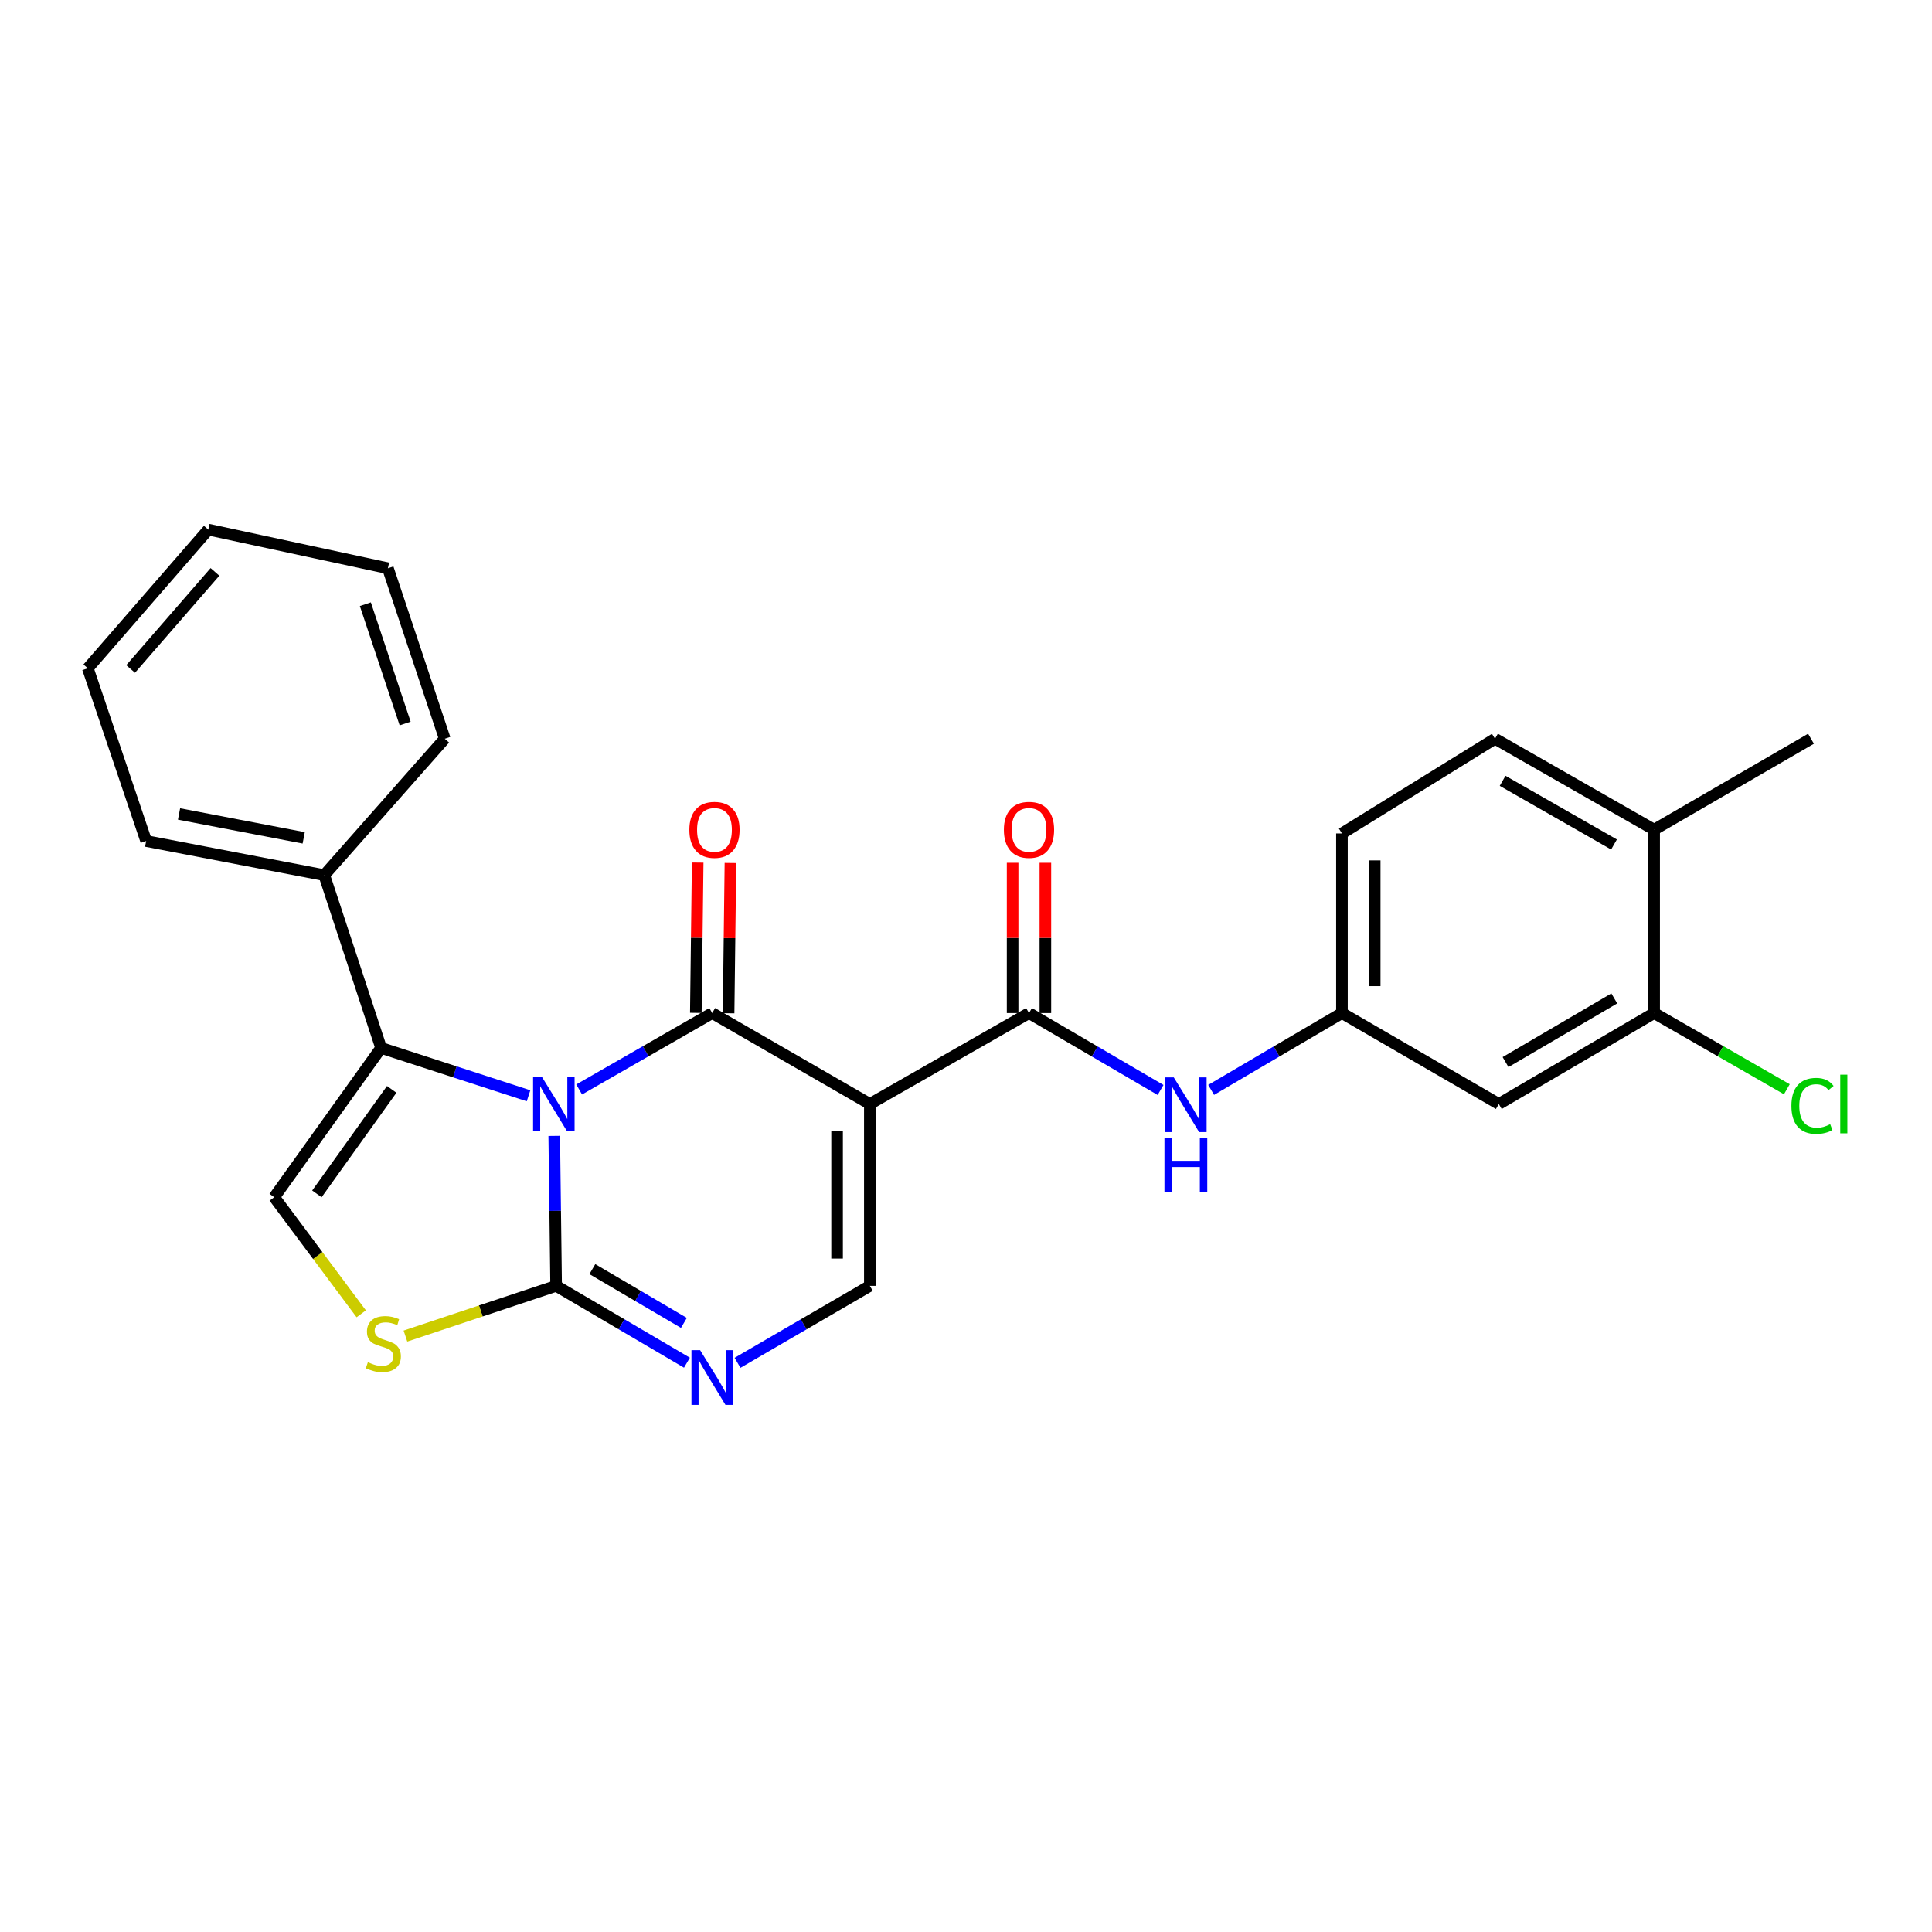 <?xml version='1.0' encoding='iso-8859-1'?>
<svg version='1.1' baseProfile='full'
              xmlns='http://www.w3.org/2000/svg'
                      xmlns:rdkit='http://www.rdkit.org/xml'
                      xmlns:xlink='http://www.w3.org/1999/xlink'
                  xml:space='preserve'
width='1000px' height='1000px' viewBox='0 0 1000 1000'>
<!-- END OF HEADER -->
<rect style='opacity:1.0;fill:#FFFFFF;stroke:none' width='1000' height='1000' x='0' y='0'> </rect>
<path class='bond-0' d='M 299.769,563.899 L 334.204,544.126' style='fill:none;fill-rule:evenodd;stroke:#0000FF;stroke-width:6px;stroke-linecap:butt;stroke-linejoin:miter;stroke-opacity:1' />
<path class='bond-0' d='M 334.204,544.126 L 368.639,524.354' style='fill:none;fill-rule:evenodd;stroke:#000000;stroke-width:6px;stroke-linecap:butt;stroke-linejoin:miter;stroke-opacity:1' />
<path class='bond-2' d='M 286.874,587.936 L 287.363,626.748' style='fill:none;fill-rule:evenodd;stroke:#0000FF;stroke-width:6px;stroke-linecap:butt;stroke-linejoin:miter;stroke-opacity:1' />
<path class='bond-2' d='M 287.363,626.748 L 287.853,665.559' style='fill:none;fill-rule:evenodd;stroke:#000000;stroke-width:6px;stroke-linecap:butt;stroke-linejoin:miter;stroke-opacity:1' />
<path class='bond-3' d='M 273.575,567.173 L 235.417,554.784' style='fill:none;fill-rule:evenodd;stroke:#0000FF;stroke-width:6px;stroke-linecap:butt;stroke-linejoin:miter;stroke-opacity:1' />
<path class='bond-3' d='M 235.417,554.784 L 197.258,542.396' style='fill:none;fill-rule:evenodd;stroke:#000000;stroke-width:6px;stroke-linecap:butt;stroke-linejoin:miter;stroke-opacity:1' />
<path class='bond-1' d='M 368.639,524.354 L 450.227,571.422' style='fill:none;fill-rule:evenodd;stroke:#000000;stroke-width:6px;stroke-linecap:butt;stroke-linejoin:miter;stroke-opacity:1' />
<path class='bond-11' d='M 377.118,524.459 L 377.596,485.57' style='fill:none;fill-rule:evenodd;stroke:#000000;stroke-width:6px;stroke-linecap:butt;stroke-linejoin:miter;stroke-opacity:1' />
<path class='bond-11' d='M 377.596,485.57 L 378.075,446.682' style='fill:none;fill-rule:evenodd;stroke:#FF0000;stroke-width:6px;stroke-linecap:butt;stroke-linejoin:miter;stroke-opacity:1' />
<path class='bond-11' d='M 360.161,524.25 L 360.64,485.362' style='fill:none;fill-rule:evenodd;stroke:#000000;stroke-width:6px;stroke-linecap:butt;stroke-linejoin:miter;stroke-opacity:1' />
<path class='bond-11' d='M 360.64,485.362 L 361.118,446.474' style='fill:none;fill-rule:evenodd;stroke:#FF0000;stroke-width:6px;stroke-linecap:butt;stroke-linejoin:miter;stroke-opacity:1' />
<path class='bond-5' d='M 450.227,571.422 L 532.606,524.354' style='fill:none;fill-rule:evenodd;stroke:#000000;stroke-width:6px;stroke-linecap:butt;stroke-linejoin:miter;stroke-opacity:1' />
<path class='bond-27' d='M 450.227,571.422 L 450.227,665.559' style='fill:none;fill-rule:evenodd;stroke:#000000;stroke-width:6px;stroke-linecap:butt;stroke-linejoin:miter;stroke-opacity:1' />
<path class='bond-27' d='M 433.269,585.543 L 433.269,651.439' style='fill:none;fill-rule:evenodd;stroke:#000000;stroke-width:6px;stroke-linecap:butt;stroke-linejoin:miter;stroke-opacity:1' />
<path class='bond-4' d='M 287.853,665.559 L 321.705,685.444' style='fill:none;fill-rule:evenodd;stroke:#000000;stroke-width:6px;stroke-linecap:butt;stroke-linejoin:miter;stroke-opacity:1' />
<path class='bond-4' d='M 321.705,685.444 L 355.557,705.329' style='fill:none;fill-rule:evenodd;stroke:#0000FF;stroke-width:6px;stroke-linecap:butt;stroke-linejoin:miter;stroke-opacity:1' />
<path class='bond-4' d='M 306.597,656.902 L 330.294,670.822' style='fill:none;fill-rule:evenodd;stroke:#000000;stroke-width:6px;stroke-linecap:butt;stroke-linejoin:miter;stroke-opacity:1' />
<path class='bond-4' d='M 330.294,670.822 L 353.99,684.741' style='fill:none;fill-rule:evenodd;stroke:#0000FF;stroke-width:6px;stroke-linecap:butt;stroke-linejoin:miter;stroke-opacity:1' />
<path class='bond-7' d='M 287.853,665.559 L 248.853,678.557' style='fill:none;fill-rule:evenodd;stroke:#000000;stroke-width:6px;stroke-linecap:butt;stroke-linejoin:miter;stroke-opacity:1' />
<path class='bond-7' d='M 248.853,678.557 L 209.854,691.556' style='fill:none;fill-rule:evenodd;stroke:#CCCC00;stroke-width:6px;stroke-linecap:butt;stroke-linejoin:miter;stroke-opacity:1' />
<path class='bond-8' d='M 197.258,542.396 L 141.937,619.668' style='fill:none;fill-rule:evenodd;stroke:#000000;stroke-width:6px;stroke-linecap:butt;stroke-linejoin:miter;stroke-opacity:1' />
<path class='bond-8' d='M 202.749,563.858 L 164.024,617.949' style='fill:none;fill-rule:evenodd;stroke:#000000;stroke-width:6px;stroke-linecap:butt;stroke-linejoin:miter;stroke-opacity:1' />
<path class='bond-15' d='M 197.258,542.396 L 167.836,452.979' style='fill:none;fill-rule:evenodd;stroke:#000000;stroke-width:6px;stroke-linecap:butt;stroke-linejoin:miter;stroke-opacity:1' />
<path class='bond-6' d='M 381.739,705.394 L 415.983,685.477' style='fill:none;fill-rule:evenodd;stroke:#0000FF;stroke-width:6px;stroke-linecap:butt;stroke-linejoin:miter;stroke-opacity:1' />
<path class='bond-6' d='M 415.983,685.477 L 450.227,665.559' style='fill:none;fill-rule:evenodd;stroke:#000000;stroke-width:6px;stroke-linecap:butt;stroke-linejoin:miter;stroke-opacity:1' />
<path class='bond-9' d='M 532.606,524.354 L 566.656,544.26' style='fill:none;fill-rule:evenodd;stroke:#000000;stroke-width:6px;stroke-linecap:butt;stroke-linejoin:miter;stroke-opacity:1' />
<path class='bond-9' d='M 566.656,544.26 L 600.707,564.165' style='fill:none;fill-rule:evenodd;stroke:#0000FF;stroke-width:6px;stroke-linecap:butt;stroke-linejoin:miter;stroke-opacity:1' />
<path class='bond-14' d='M 541.085,524.354 L 541.085,485.466' style='fill:none;fill-rule:evenodd;stroke:#000000;stroke-width:6px;stroke-linecap:butt;stroke-linejoin:miter;stroke-opacity:1' />
<path class='bond-14' d='M 541.085,485.466 L 541.085,446.578' style='fill:none;fill-rule:evenodd;stroke:#FF0000;stroke-width:6px;stroke-linecap:butt;stroke-linejoin:miter;stroke-opacity:1' />
<path class='bond-14' d='M 524.127,524.354 L 524.127,485.466' style='fill:none;fill-rule:evenodd;stroke:#000000;stroke-width:6px;stroke-linecap:butt;stroke-linejoin:miter;stroke-opacity:1' />
<path class='bond-14' d='M 524.127,485.466 L 524.127,446.578' style='fill:none;fill-rule:evenodd;stroke:#FF0000;stroke-width:6px;stroke-linecap:butt;stroke-linejoin:miter;stroke-opacity:1' />
<path class='bond-26' d='M 186.976,680.033 L 164.456,649.851' style='fill:none;fill-rule:evenodd;stroke:#CCCC00;stroke-width:6px;stroke-linecap:butt;stroke-linejoin:miter;stroke-opacity:1' />
<path class='bond-26' d='M 164.456,649.851 L 141.937,619.668' style='fill:none;fill-rule:evenodd;stroke:#000000;stroke-width:6px;stroke-linecap:butt;stroke-linejoin:miter;stroke-opacity:1' />
<path class='bond-13' d='M 626.88,564.132 L 660.732,544.243' style='fill:none;fill-rule:evenodd;stroke:#0000FF;stroke-width:6px;stroke-linecap:butt;stroke-linejoin:miter;stroke-opacity:1' />
<path class='bond-13' d='M 660.732,544.243 L 694.584,524.354' style='fill:none;fill-rule:evenodd;stroke:#000000;stroke-width:6px;stroke-linecap:butt;stroke-linejoin:miter;stroke-opacity:1' />
<path class='bond-10' d='M 856.177,524.354 L 775.776,571.422' style='fill:none;fill-rule:evenodd;stroke:#000000;stroke-width:6px;stroke-linecap:butt;stroke-linejoin:miter;stroke-opacity:1' />
<path class='bond-10' d='M 835.549,516.78 L 779.269,549.727' style='fill:none;fill-rule:evenodd;stroke:#000000;stroke-width:6px;stroke-linecap:butt;stroke-linejoin:miter;stroke-opacity:1' />
<path class='bond-18' d='M 856.177,524.354 L 890.522,544.075' style='fill:none;fill-rule:evenodd;stroke:#000000;stroke-width:6px;stroke-linecap:butt;stroke-linejoin:miter;stroke-opacity:1' />
<path class='bond-18' d='M 890.522,544.075 L 924.868,563.795' style='fill:none;fill-rule:evenodd;stroke:#00CC00;stroke-width:6px;stroke-linecap:butt;stroke-linejoin:miter;stroke-opacity:1' />
<path class='bond-29' d='M 856.177,524.354 L 856.177,429.445' style='fill:none;fill-rule:evenodd;stroke:#000000;stroke-width:6px;stroke-linecap:butt;stroke-linejoin:miter;stroke-opacity:1' />
<path class='bond-12' d='M 775.776,571.422 L 694.584,524.354' style='fill:none;fill-rule:evenodd;stroke:#000000;stroke-width:6px;stroke-linecap:butt;stroke-linejoin:miter;stroke-opacity:1' />
<path class='bond-19' d='M 694.584,524.354 L 694.584,431.395' style='fill:none;fill-rule:evenodd;stroke:#000000;stroke-width:6px;stroke-linecap:butt;stroke-linejoin:miter;stroke-opacity:1' />
<path class='bond-19' d='M 711.543,510.41 L 711.543,445.339' style='fill:none;fill-rule:evenodd;stroke:#000000;stroke-width:6px;stroke-linecap:butt;stroke-linejoin:miter;stroke-opacity:1' />
<path class='bond-21' d='M 167.836,452.979 L 75.65,435.314' style='fill:none;fill-rule:evenodd;stroke:#000000;stroke-width:6px;stroke-linecap:butt;stroke-linejoin:miter;stroke-opacity:1' />
<path class='bond-21' d='M 157.199,433.674 L 92.669,421.309' style='fill:none;fill-rule:evenodd;stroke:#000000;stroke-width:6px;stroke-linecap:butt;stroke-linejoin:miter;stroke-opacity:1' />
<path class='bond-22' d='M 167.836,452.979 L 230.204,382.367' style='fill:none;fill-rule:evenodd;stroke:#000000;stroke-width:6px;stroke-linecap:butt;stroke-linejoin:miter;stroke-opacity:1' />
<path class='bond-16' d='M 856.177,429.445 L 773.807,382.367' style='fill:none;fill-rule:evenodd;stroke:#000000;stroke-width:6px;stroke-linecap:butt;stroke-linejoin:miter;stroke-opacity:1' />
<path class='bond-16' d='M 835.407,437.106 L 777.748,404.152' style='fill:none;fill-rule:evenodd;stroke:#000000;stroke-width:6px;stroke-linecap:butt;stroke-linejoin:miter;stroke-opacity:1' />
<path class='bond-20' d='M 856.177,429.445 L 937.369,382.367' style='fill:none;fill-rule:evenodd;stroke:#000000;stroke-width:6px;stroke-linecap:butt;stroke-linejoin:miter;stroke-opacity:1' />
<path class='bond-17' d='M 773.807,382.367 L 694.584,431.395' style='fill:none;fill-rule:evenodd;stroke:#000000;stroke-width:6px;stroke-linecap:butt;stroke-linejoin:miter;stroke-opacity:1' />
<path class='bond-24' d='M 75.65,435.314 L 45.455,345.898' style='fill:none;fill-rule:evenodd;stroke:#000000;stroke-width:6px;stroke-linecap:butt;stroke-linejoin:miter;stroke-opacity:1' />
<path class='bond-23' d='M 230.204,382.367 L 200.782,294.128' style='fill:none;fill-rule:evenodd;stroke:#000000;stroke-width:6px;stroke-linecap:butt;stroke-linejoin:miter;stroke-opacity:1' />
<path class='bond-23' d='M 209.703,374.496 L 189.108,312.728' style='fill:none;fill-rule:evenodd;stroke:#000000;stroke-width:6px;stroke-linecap:butt;stroke-linejoin:miter;stroke-opacity:1' />
<path class='bond-25' d='M 200.782,294.128 L 107.823,274.118' style='fill:none;fill-rule:evenodd;stroke:#000000;stroke-width:6px;stroke-linecap:butt;stroke-linejoin:miter;stroke-opacity:1' />
<path class='bond-28' d='M 45.455,345.898 L 107.823,274.118' style='fill:none;fill-rule:evenodd;stroke:#000000;stroke-width:6px;stroke-linecap:butt;stroke-linejoin:miter;stroke-opacity:1' />
<path class='bond-28' d='M 67.611,346.253 L 111.269,296.007' style='fill:none;fill-rule:evenodd;stroke:#000000;stroke-width:6px;stroke-linecap:butt;stroke-linejoin:miter;stroke-opacity:1' />
<path  class='atom-0' d='M 280.405 557.262
L 289.685 572.262
Q 290.605 573.742, 292.085 576.422
Q 293.565 579.102, 293.645 579.262
L 293.645 557.262
L 297.405 557.262
L 297.405 585.582
L 293.525 585.582
L 283.565 569.182
Q 282.405 567.262, 281.165 565.062
Q 279.965 562.862, 279.605 562.182
L 279.605 585.582
L 275.925 585.582
L 275.925 557.262
L 280.405 557.262
' fill='#0000FF'/>
<path  class='atom-5' d='M 362.379 698.854
L 371.659 713.854
Q 372.579 715.334, 374.059 718.014
Q 375.539 720.694, 375.619 720.854
L 375.619 698.854
L 379.379 698.854
L 379.379 727.174
L 375.499 727.174
L 365.539 710.774
Q 364.379 708.854, 363.139 706.654
Q 361.939 704.454, 361.579 703.774
L 361.579 727.174
L 357.899 727.174
L 357.899 698.854
L 362.379 698.854
' fill='#0000FF'/>
<path  class='atom-8' d='M 190.417 705.088
Q 190.737 705.208, 192.057 705.768
Q 193.377 706.328, 194.817 706.688
Q 196.297 707.008, 197.737 707.008
Q 200.417 707.008, 201.977 705.728
Q 203.537 704.408, 203.537 702.128
Q 203.537 700.568, 202.737 699.608
Q 201.977 698.648, 200.777 698.128
Q 199.577 697.608, 197.577 697.008
Q 195.057 696.248, 193.537 695.528
Q 192.057 694.808, 190.977 693.288
Q 189.937 691.768, 189.937 689.208
Q 189.937 685.648, 192.337 683.448
Q 194.777 681.248, 199.577 681.248
Q 202.857 681.248, 206.577 682.808
L 205.657 685.888
Q 202.257 684.488, 199.697 684.488
Q 196.937 684.488, 195.417 685.648
Q 193.897 686.768, 193.937 688.728
Q 193.937 690.248, 194.697 691.168
Q 195.497 692.088, 196.617 692.608
Q 197.777 693.128, 199.697 693.728
Q 202.257 694.528, 203.777 695.328
Q 205.297 696.128, 206.377 697.768
Q 207.497 699.368, 207.497 702.128
Q 207.497 706.048, 204.857 708.168
Q 202.257 710.248, 197.897 710.248
Q 195.377 710.248, 193.457 709.688
Q 191.577 709.168, 189.337 708.248
L 190.417 705.088
' fill='#CCCC00'/>
<path  class='atom-10' d='M 607.538 557.658
L 616.818 572.658
Q 617.738 574.138, 619.218 576.818
Q 620.698 579.498, 620.778 579.658
L 620.778 557.658
L 624.538 557.658
L 624.538 585.978
L 620.658 585.978
L 610.698 569.578
Q 609.538 567.658, 608.298 565.458
Q 607.098 563.258, 606.738 562.578
L 606.738 585.978
L 603.058 585.978
L 603.058 557.658
L 607.538 557.658
' fill='#0000FF'/>
<path  class='atom-10' d='M 602.718 588.81
L 606.558 588.81
L 606.558 600.85
L 621.038 600.85
L 621.038 588.81
L 624.878 588.81
L 624.878 617.13
L 621.038 617.13
L 621.038 604.05
L 606.558 604.05
L 606.558 617.13
L 602.718 617.13
L 602.718 588.81
' fill='#0000FF'/>
<path  class='atom-12' d='M 356.808 429.525
Q 356.808 422.725, 360.168 418.925
Q 363.528 415.125, 369.808 415.125
Q 376.088 415.125, 379.448 418.925
Q 382.808 422.725, 382.808 429.525
Q 382.808 436.405, 379.408 440.325
Q 376.008 444.205, 369.808 444.205
Q 363.568 444.205, 360.168 440.325
Q 356.808 436.445, 356.808 429.525
M 369.808 441.005
Q 374.128 441.005, 376.448 438.125
Q 378.808 435.205, 378.808 429.525
Q 378.808 423.965, 376.448 421.165
Q 374.128 418.325, 369.808 418.325
Q 365.488 418.325, 363.128 421.125
Q 360.808 423.925, 360.808 429.525
Q 360.808 435.245, 363.128 438.125
Q 365.488 441.005, 369.808 441.005
' fill='#FF0000'/>
<path  class='atom-15' d='M 519.606 429.525
Q 519.606 422.725, 522.966 418.925
Q 526.326 415.125, 532.606 415.125
Q 538.886 415.125, 542.246 418.925
Q 545.606 422.725, 545.606 429.525
Q 545.606 436.405, 542.206 440.325
Q 538.806 444.205, 532.606 444.205
Q 526.366 444.205, 522.966 440.325
Q 519.606 436.445, 519.606 429.525
M 532.606 441.005
Q 536.926 441.005, 539.246 438.125
Q 541.606 435.205, 541.606 429.525
Q 541.606 423.965, 539.246 421.165
Q 536.926 418.325, 532.606 418.325
Q 528.286 418.325, 525.926 421.125
Q 523.606 423.925, 523.606 429.525
Q 523.606 435.245, 525.926 438.125
Q 528.286 441.005, 532.606 441.005
' fill='#FF0000'/>
<path  class='atom-19' d='M 927.231 572.402
Q 927.231 565.362, 930.511 561.682
Q 933.831 557.962, 940.111 557.962
Q 945.951 557.962, 949.071 562.082
L 946.431 564.242
Q 944.151 561.242, 940.111 561.242
Q 935.831 561.242, 933.551 564.122
Q 931.311 566.962, 931.311 572.402
Q 931.311 578.002, 933.631 580.882
Q 935.991 583.762, 940.551 583.762
Q 943.671 583.762, 947.311 581.882
L 948.431 584.882
Q 946.951 585.842, 944.711 586.402
Q 942.471 586.962, 939.991 586.962
Q 933.831 586.962, 930.511 583.202
Q 927.231 579.442, 927.231 572.402
' fill='#00CC00'/>
<path  class='atom-19' d='M 952.511 556.242
L 956.191 556.242
L 956.191 586.602
L 952.511 586.602
L 952.511 556.242
' fill='#00CC00'/>
</svg>
